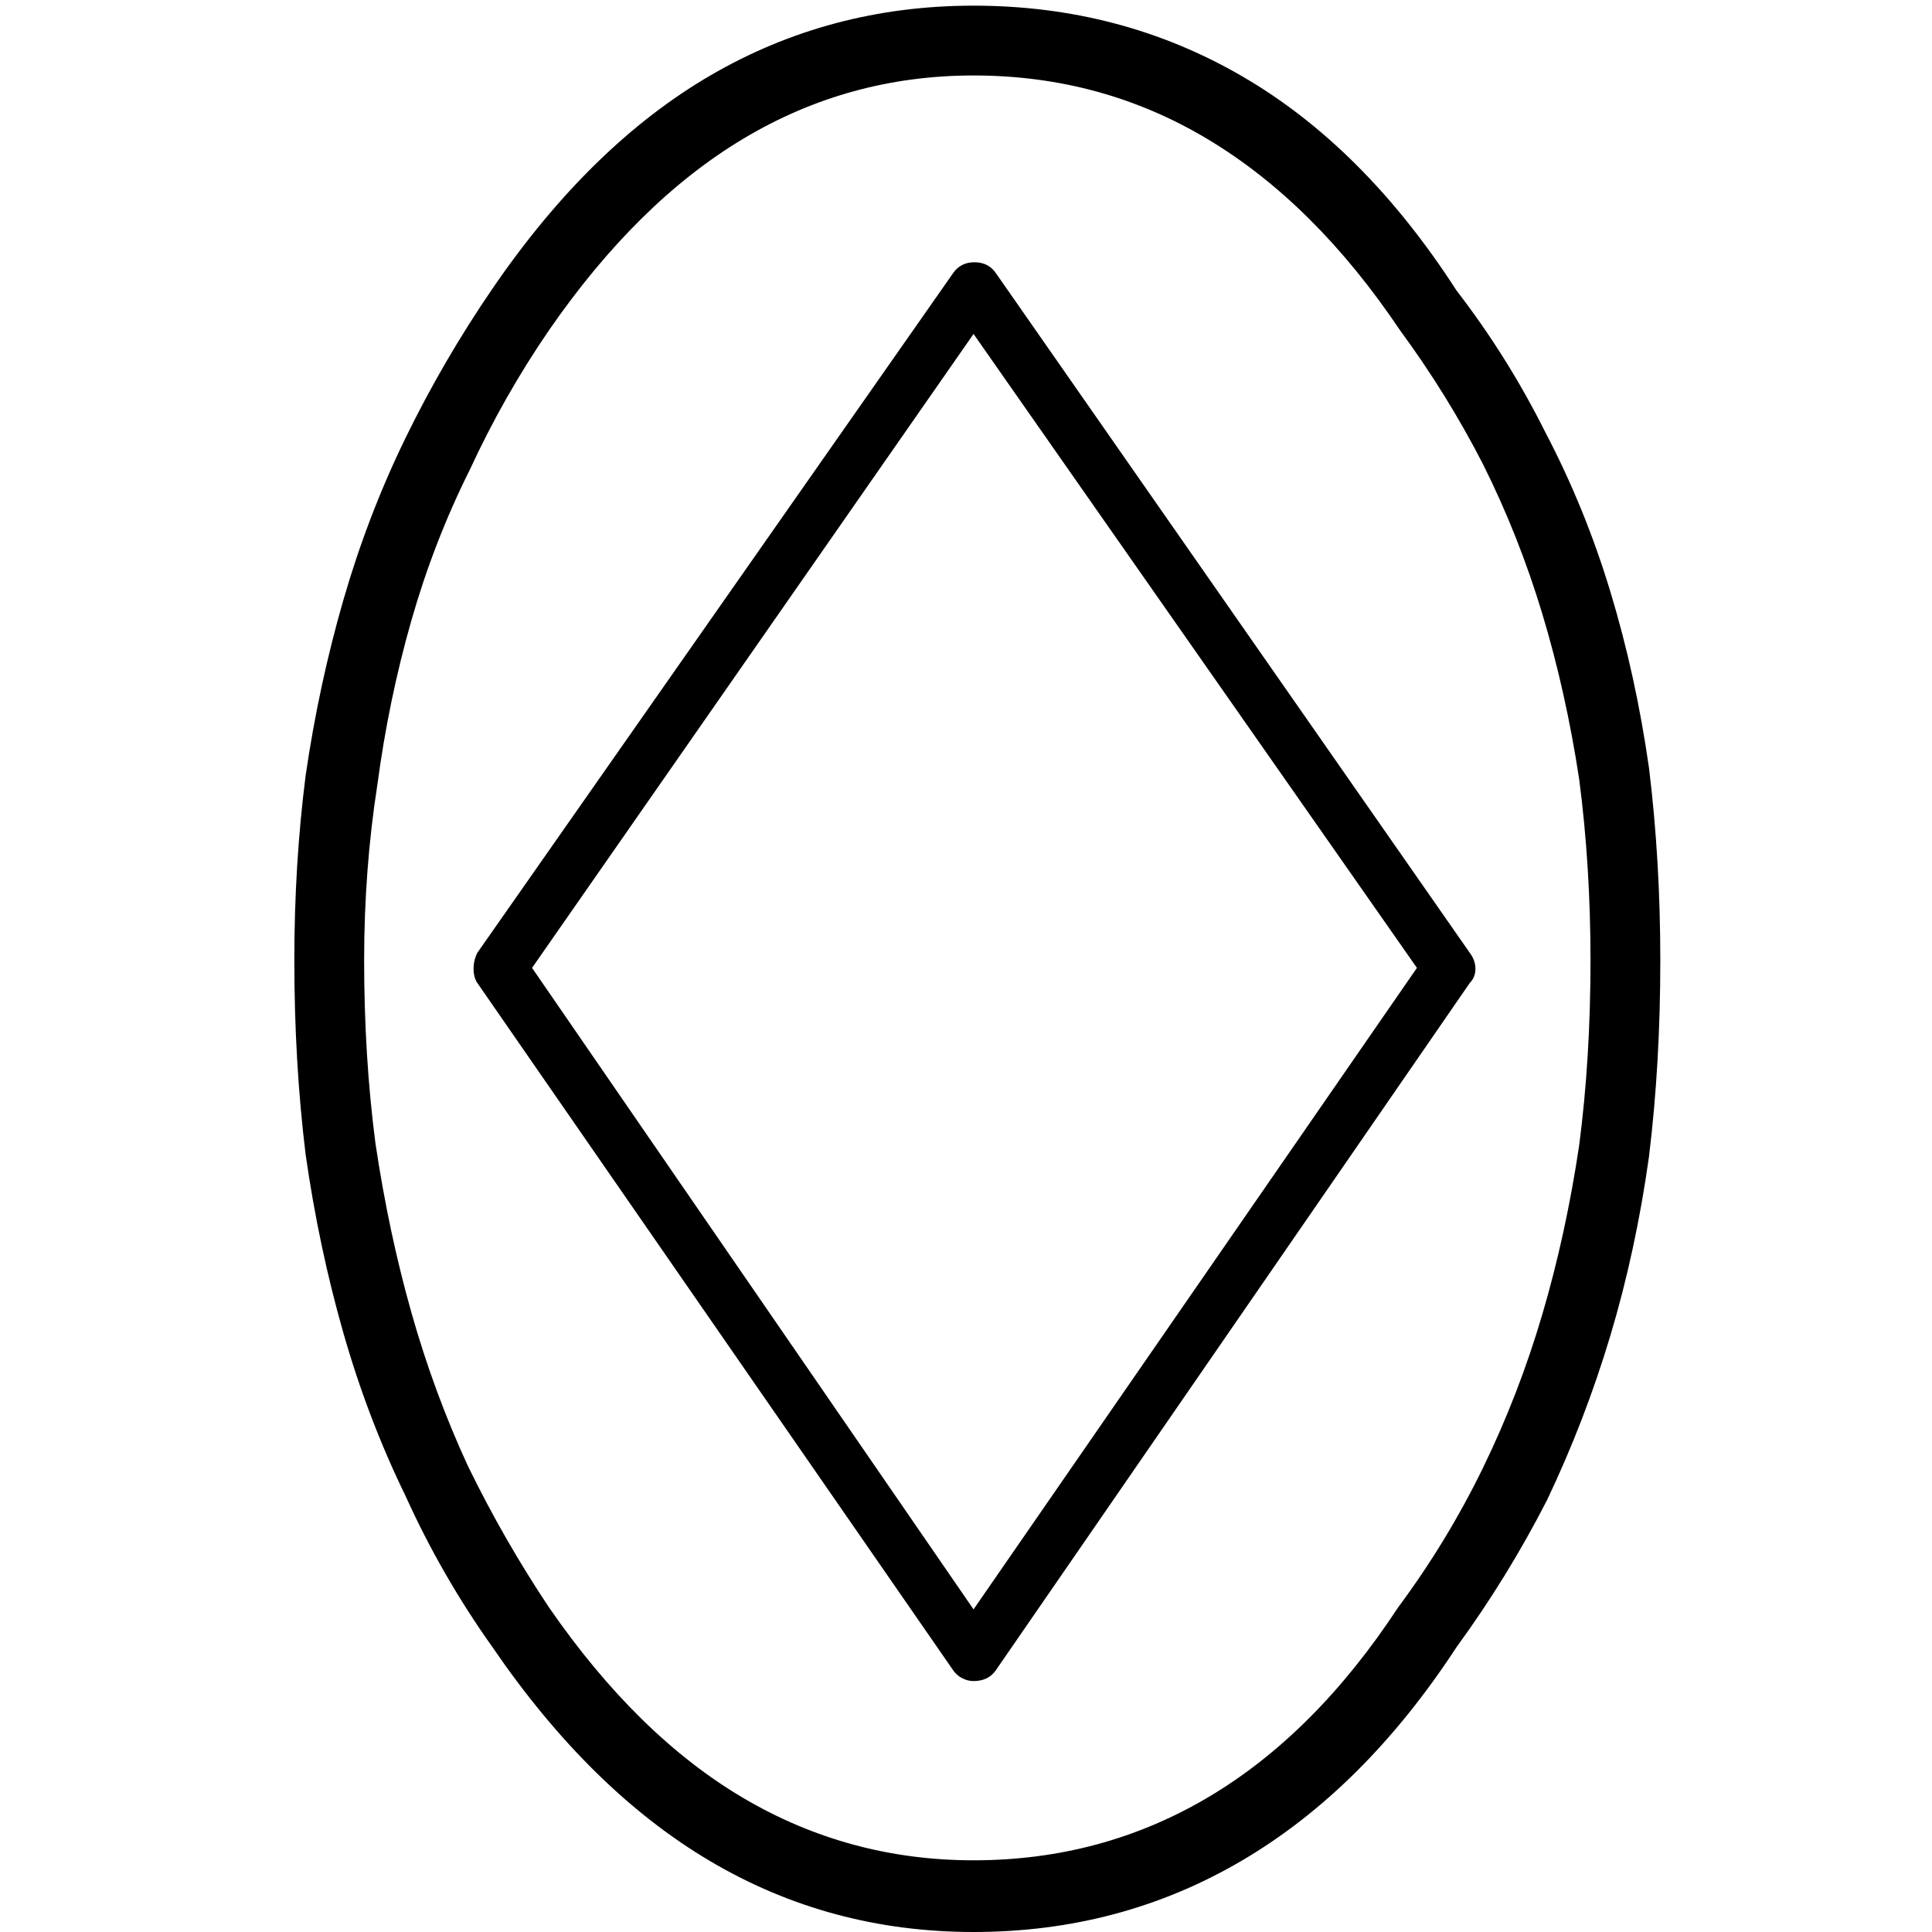 <svg xmlns="http://www.w3.org/2000/svg" viewBox="0 0 1024 1024"><path d="M516 891q-3 0-6-1.5t-5-4.5L253 521q-2-3-2-7.5t2-8.5l252-360q4-6 11.5-6t11.5 6l251 360q3 4 3 8.5t-3 7.5L528 885q-2 3-5 4.5t-7 1.5zM282 513l234 340 235-340-235-336-234 336zm234 511q-76 0-139.5-37.5T261 873q-27-38-46-80-20-41-33-86.5T162 612q-6-49-6-103 0-51 6-98 7-48 20-93t33-86 46-79q52-76 115.5-113T516 3q78 0 142.5 37.5T772 154q27 35 47 75 21 40 34.5 84.5T874 407q6 49 6 102 0 55-6 104-7 50-20.5 95T820 795q-21 41-48 78-49 75-113.5 113T516 1024zm0-984q-66 0-122 33.5T291 175q-24 35-42 74-19 38-31 80t-18 87q-7 45-7 93 0 51 6 97 7 47 19 89.5t30 81.5q19 39 43 75 47 68 103 101t122 33q68 0 124.5-33.5T741 852q26-35 45-74t31.5-81.5T837 607q6-46 6-98 0-50-6-96-7-46-19.5-87.5T786 246q-19-37-44-71-45-67-101.5-101T516 40z"/></svg>